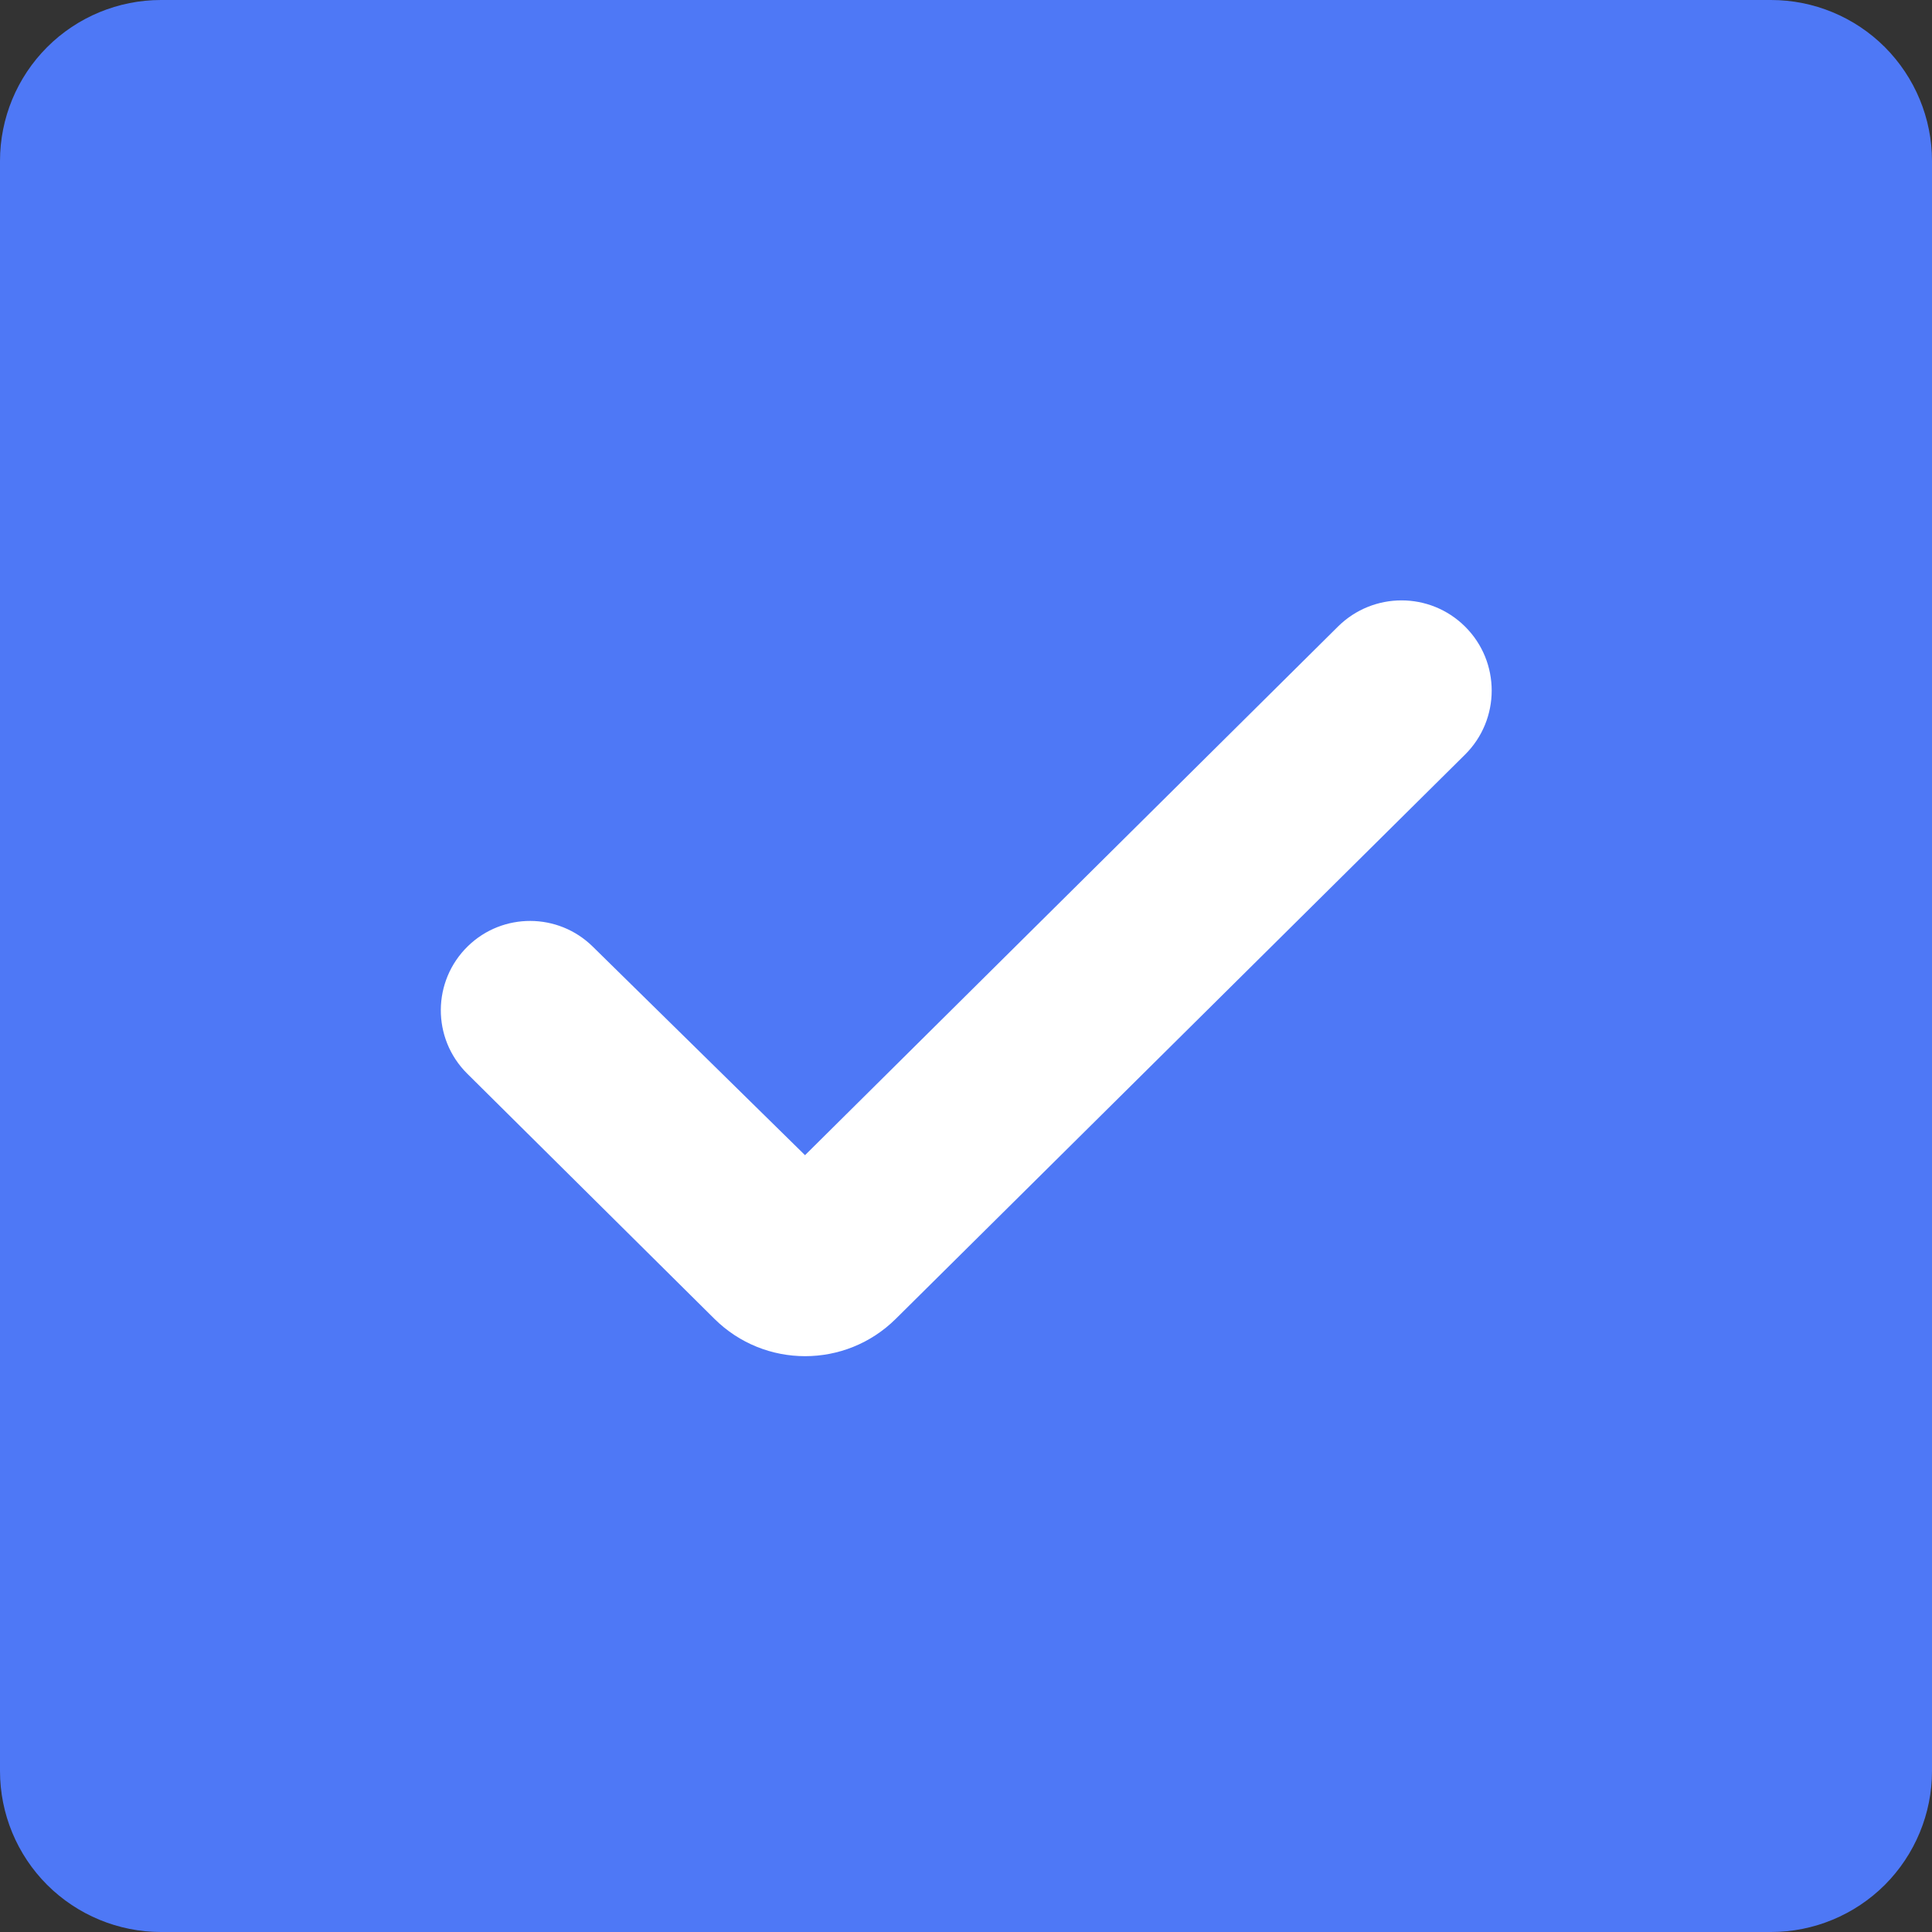 <?xml version="1.0" encoding="UTF-8"?> <svg xmlns="http://www.w3.org/2000/svg" width="25" height="25" viewBox="0 0 25 25" fill="none"><rect x="0" y="0" width="25" height="25" fill="#333333" stroke="none"/> <path d="M22.917 0H2.083C1.531 0 1.001 0.219 0.61 0.61C0.219 1.001 0 1.531 0 2.083V22.917C0 23.469 0.219 23.999 0.61 24.39C1.001 24.78 1.531 25 2.083 25H22.917C23.469 25 23.999 24.78 24.39 24.39C24.78 23.999 25 23.469 25 22.917V2.083C25 1.531 24.78 1.001 24.39 0.61C23.999 0.219 23.469 0 22.917 0Z" fill="#4E78F6"></path> <path d="M11.591 17.066C10.941 17.71 9.894 17.71 9.244 17.065L6.046 13.893C5.586 13.437 5.591 12.693 6.056 12.242V12.242C6.506 11.806 7.222 11.809 7.669 12.248L10.417 14.948L17.313 8.108C17.769 7.656 18.503 7.656 18.958 8.108V8.108C19.418 8.565 19.417 9.309 18.957 9.765L11.591 17.066Z" fill="white"></path> </svg> 